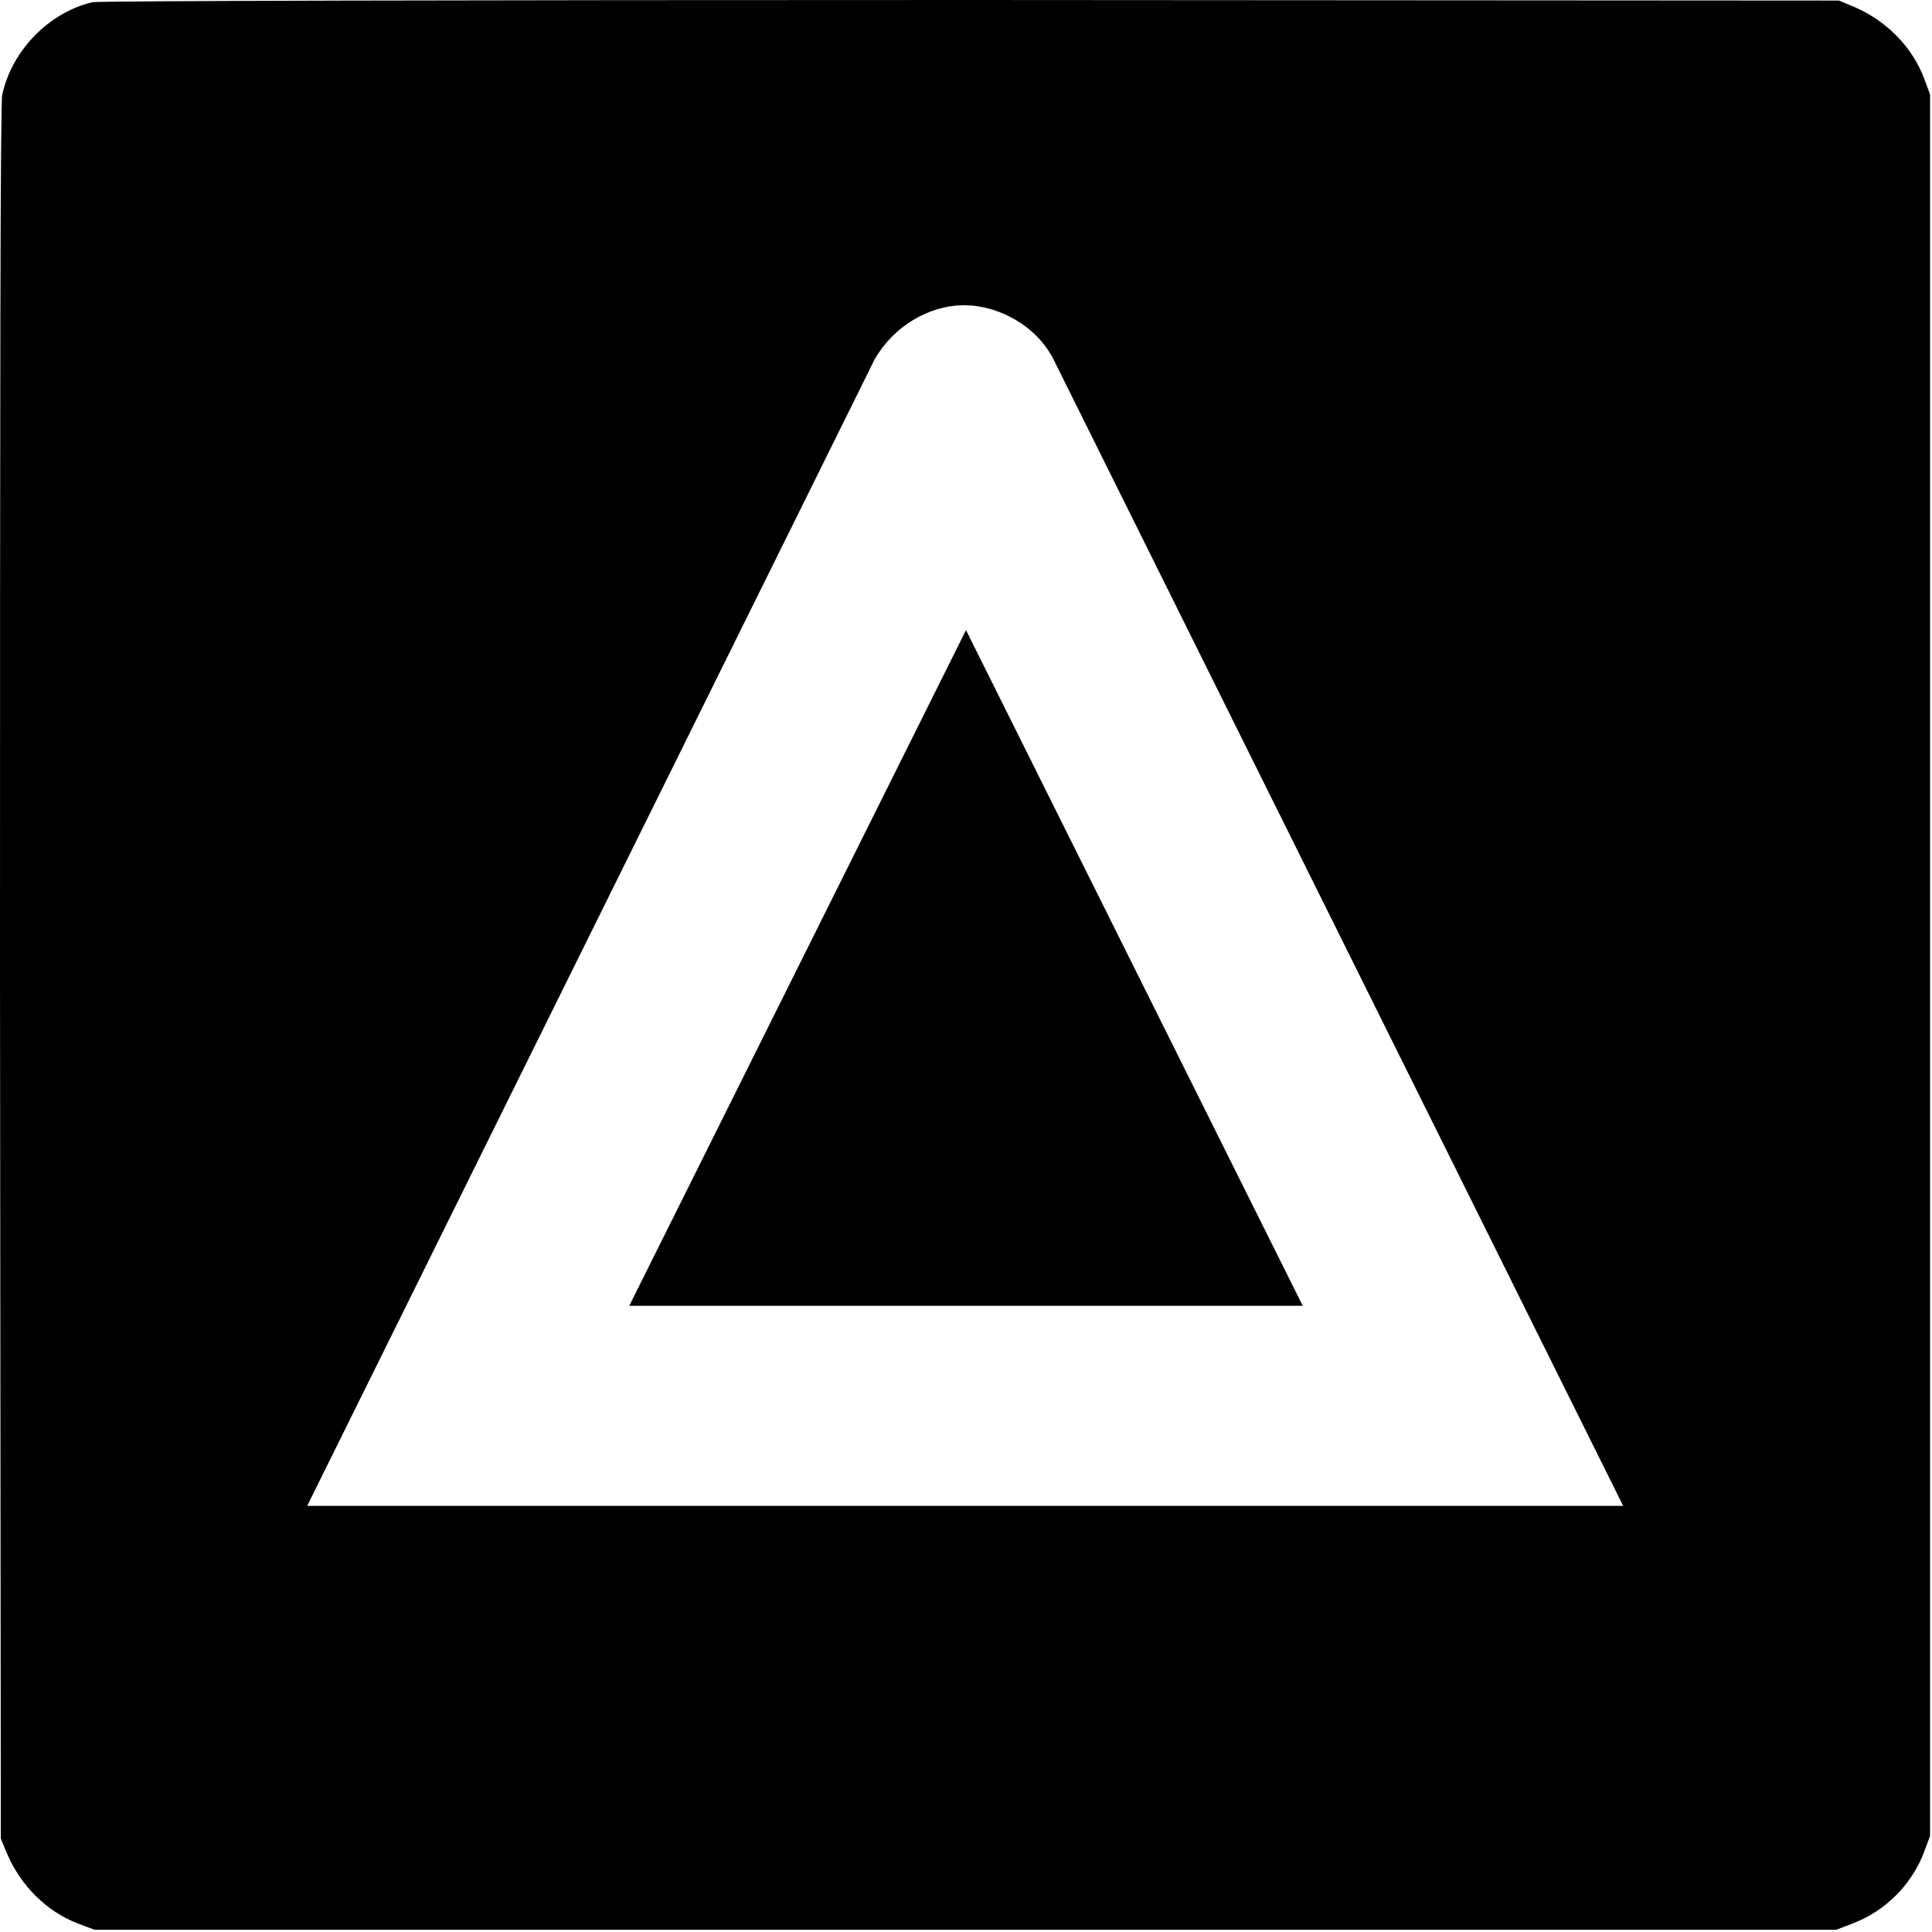 <svg xmlns="http://www.w3.org/2000/svg" viewBox="0 0 700 700"><path d="M228.1 473.1H472L350 228.3 228 473.1Zm469-444.8C692.8 17 683.5 7.5 671.8 2.5L666.3.2 351.8 0C168.7 0 35.7.3 33.5.8 17.7 4.5 4.2 18.4.8 34.4.1 37.6 0 141.7 0 352.7l.3 313.5 2.3 5.5c5 11.7 14.5 21 25.8 25.3l5.9 2.2h631l6-2.3c11.8-4.5 21.3-14 25.8-25.8l2.2-5.9v-631l-2.2-5.9ZM111.3 545.6l205.6-415.4c6.8-11.9 19.6-19.6 32.4-19.6s26.4 7.7 32.4 19.6l206.4 415.4H111.3Z"/></svg>